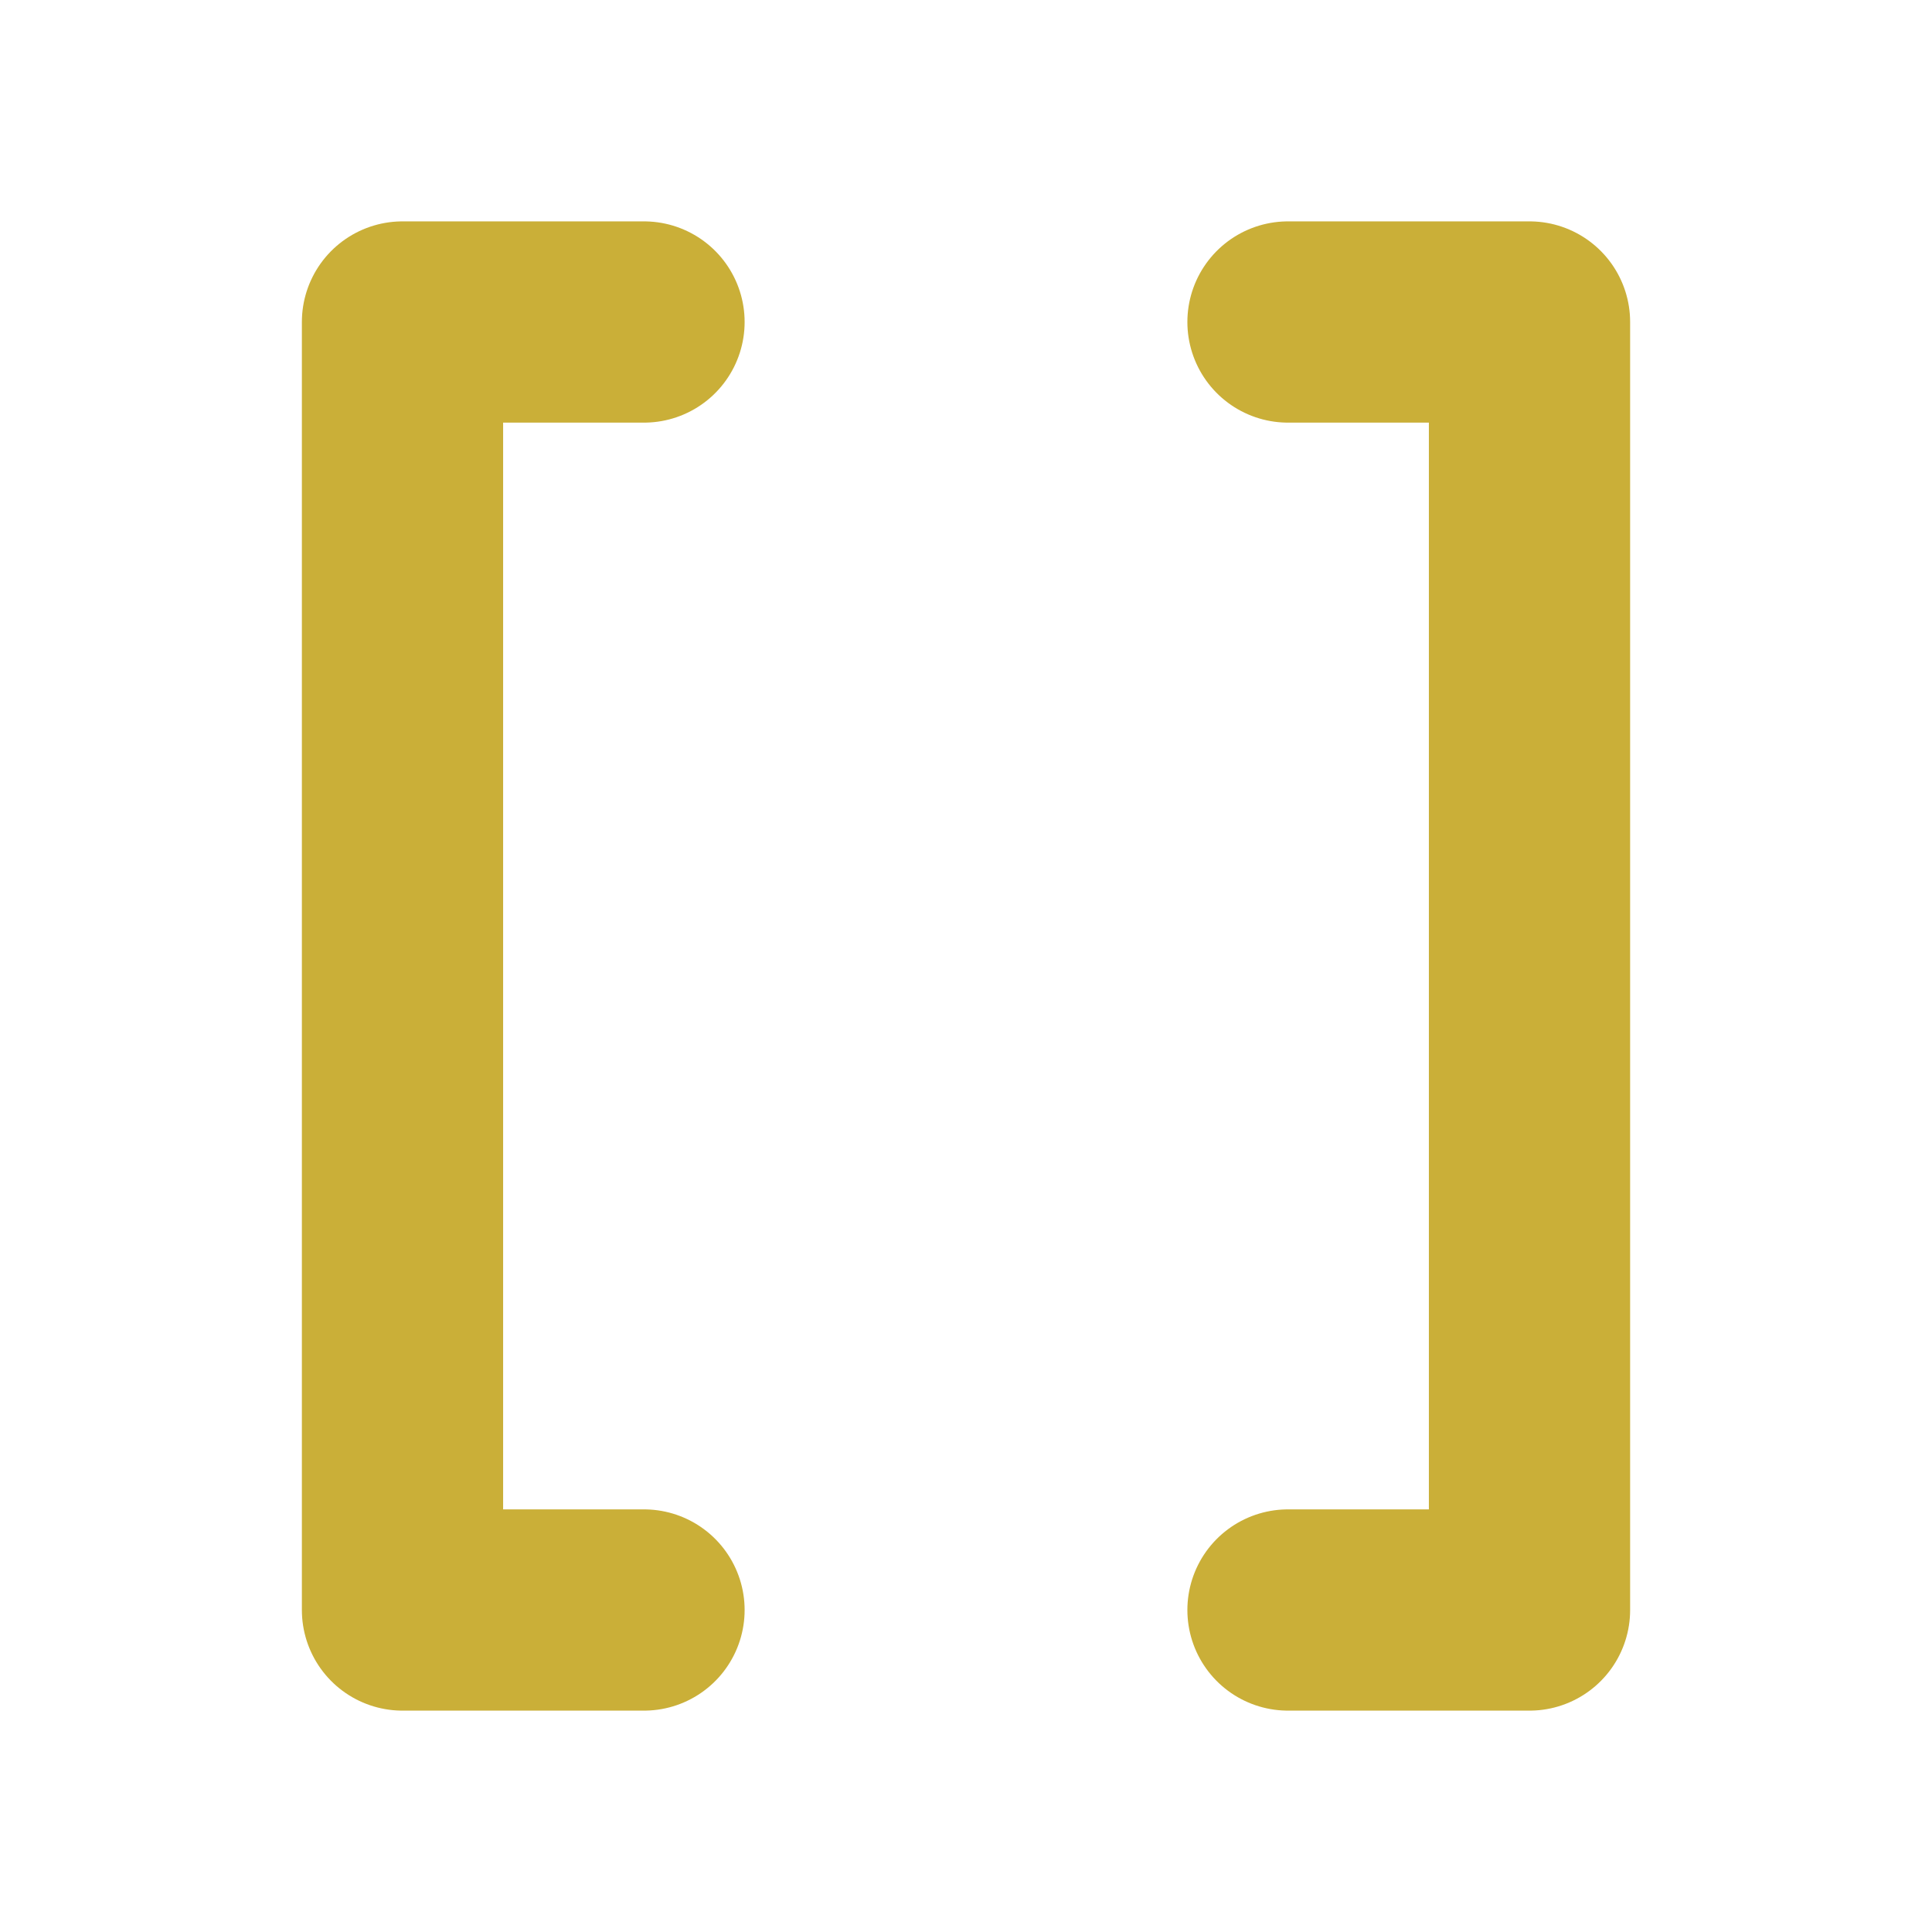<svg xmlns="http://www.w3.org/2000/svg" class="icon icon-tabler icon-tabler-brackets" width="44" height="44" viewBox="0 0 24 24" stroke-width="2.5" stroke="#CAAF38" fill="none" stroke-linecap="round" stroke-linejoin="round">
  <path stroke="none" d="M0 0h24v24H0z" fill="none"/>
  <path d="M8 4h-3v16h3" />
  <path d="M16 4h3v16h-3" />
</svg>

<!-- <svg xmlns="http://www.w3.org/2000/svg" class="icon icon-tabler icon-tabler-brackets-contain" width="44" height="44" viewBox="0 0 24 24" stroke-width="2.5" stroke="#CAAF38" fill="none" stroke-linecap="round" stroke-linejoin="round">
  <path stroke="none" d="M0 0h24v24H0z" fill="none"/>
  <path d="M7 4h-4v16h4" />
  <path d="M17 4h4v16h-4" />
  <path d="M8 16h.01" />
  <path d="M12 16h.01" />
  <path d="M16 16h.01" />
</svg> -->